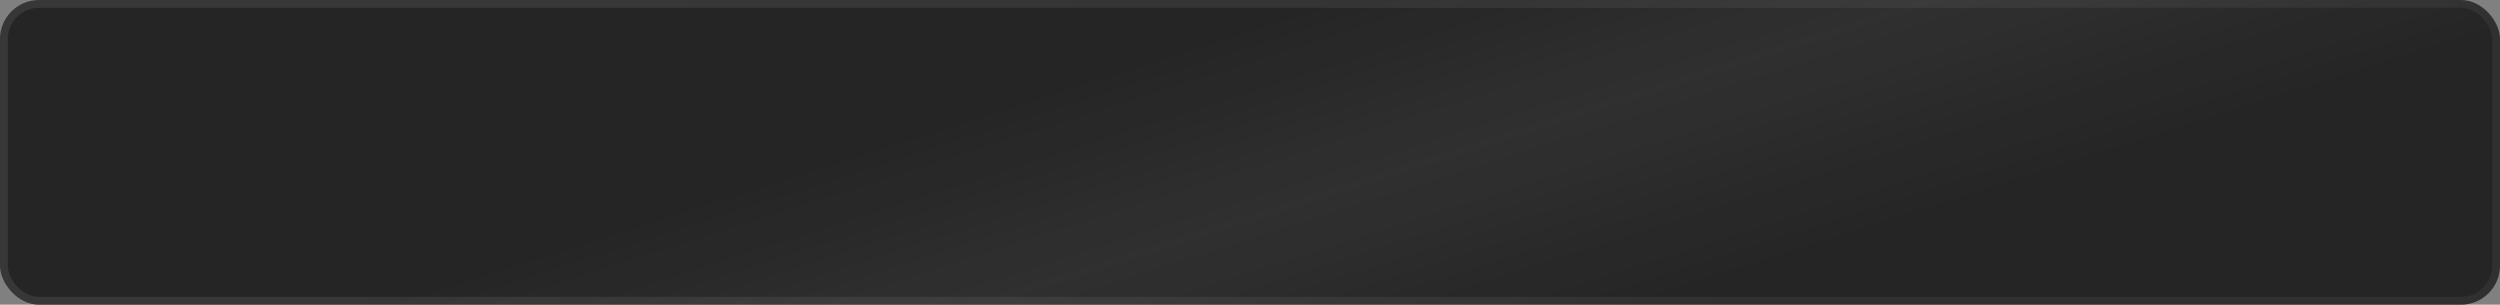 <?xml version="1.0" encoding="UTF-8"?> <svg xmlns="http://www.w3.org/2000/svg" width="320" height="39" viewBox="0 0 320 39" fill="none"><rect x="0" y="0" width="320" height="39" fill="#808080" stroke="none"/> <rect width="320" height="39" rx="5" fill="#252525"></rect> <rect width="320" height="39" rx="5" fill="url(#paint0_linear_79_533)" fill-opacity="0.05"></rect> <rect x="0.5" y="0.5" width="319" height="38" rx="4.5" stroke="url(#paint1_linear_79_533)" stroke-opacity="0.15"></rect> <defs> <linearGradient id="paint0_linear_79_533" x1="160" y1="2.99871e-06" x2="175.996" y2="50.12" gradientUnits="userSpaceOnUse"> <stop offset="0.057" stop-color="white" stop-opacity="0"></stop> <stop offset="0.505" stop-color="white"></stop> <stop offset="1" stop-color="white" stop-opacity="0"></stop> </linearGradient> <linearGradient id="paint1_linear_79_533" x1="75.665" y1="-6.90863e-06" x2="161.568" y2="93.842" gradientUnits="userSpaceOnUse"> <stop stop-color="white" stop-opacity="0.55"></stop> <stop offset="1" stop-color="white" stop-opacity="0.35"></stop> </linearGradient> </defs> </svg> 